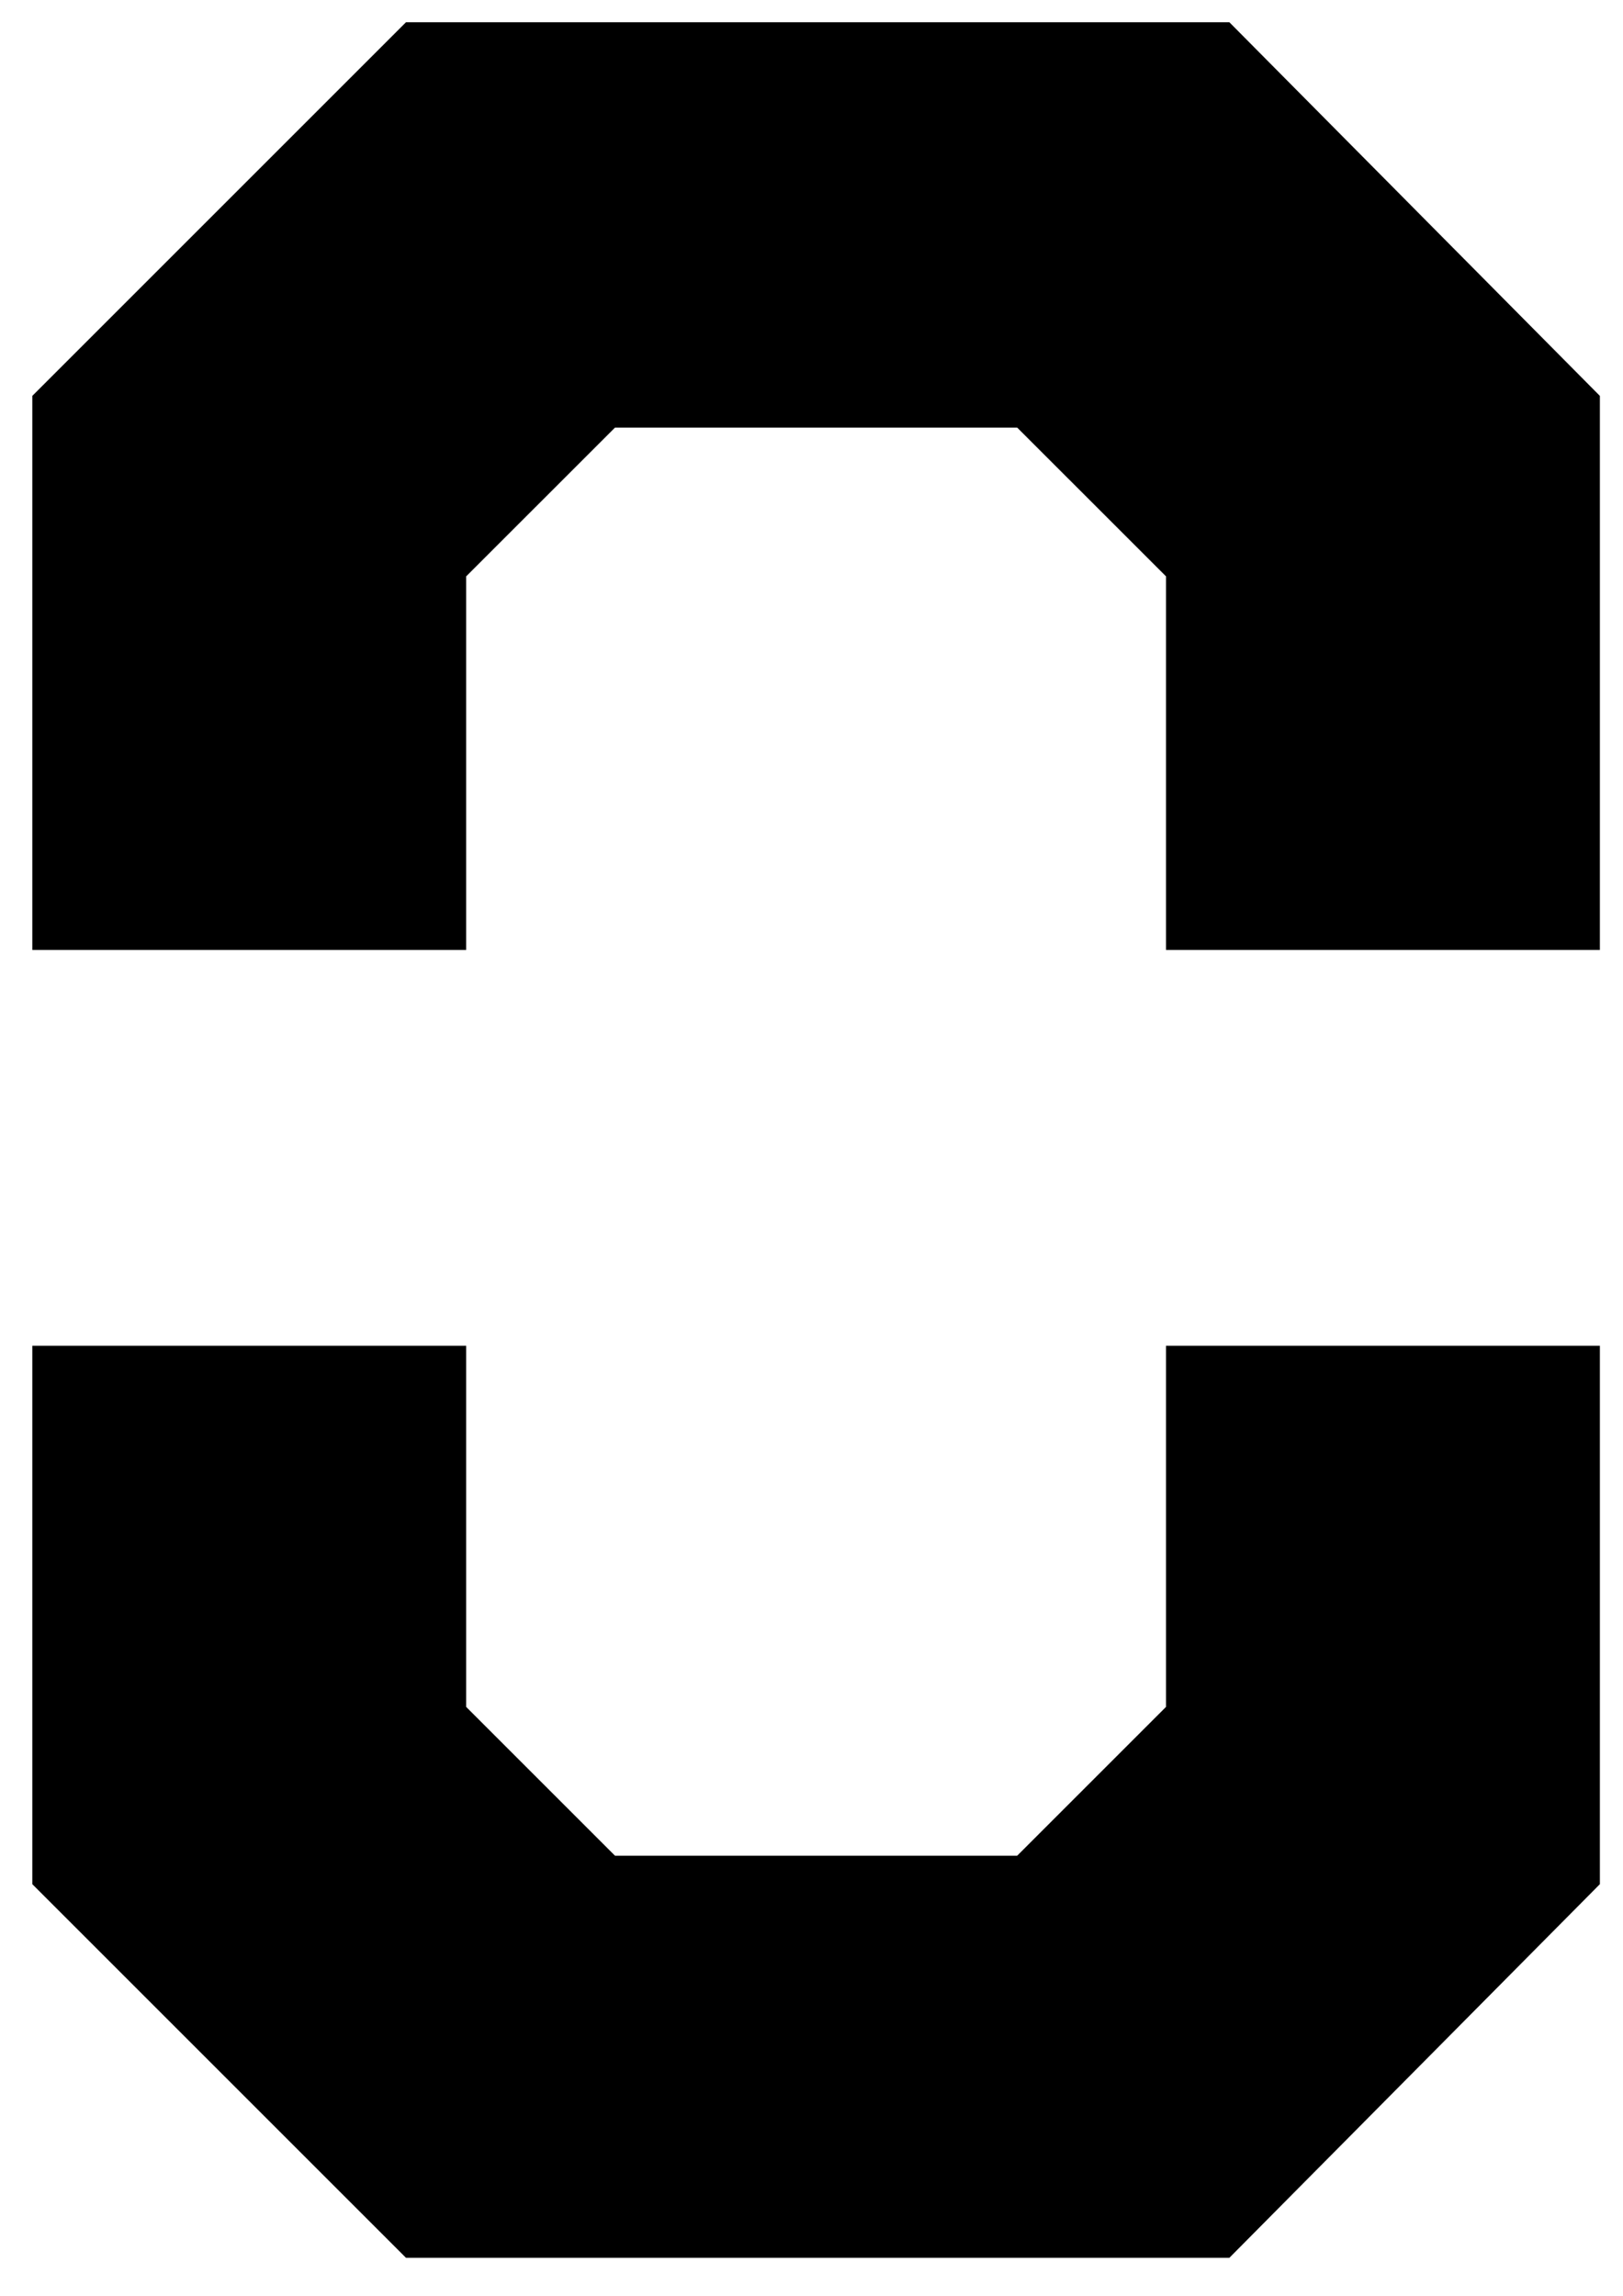 <svg width="41" height="58" viewBox="0 0 41 58" fill="none" xmlns="http://www.w3.org/2000/svg">
<path fill-rule="evenodd" clip-rule="evenodd" d="M40.416 24V10.002L31.056 0.562H10.256L0.816 10.002V24H11.776V14.562L15.536 10.803H25.696L29.456 14.562V24H40.416ZM40.416 34H29.456V43.123L25.696 46.883H15.536L11.776 43.123V34H0.816V47.602L10.256 57.042H31.056L40.416 47.602V34Z" fill="black"/>
</svg>
